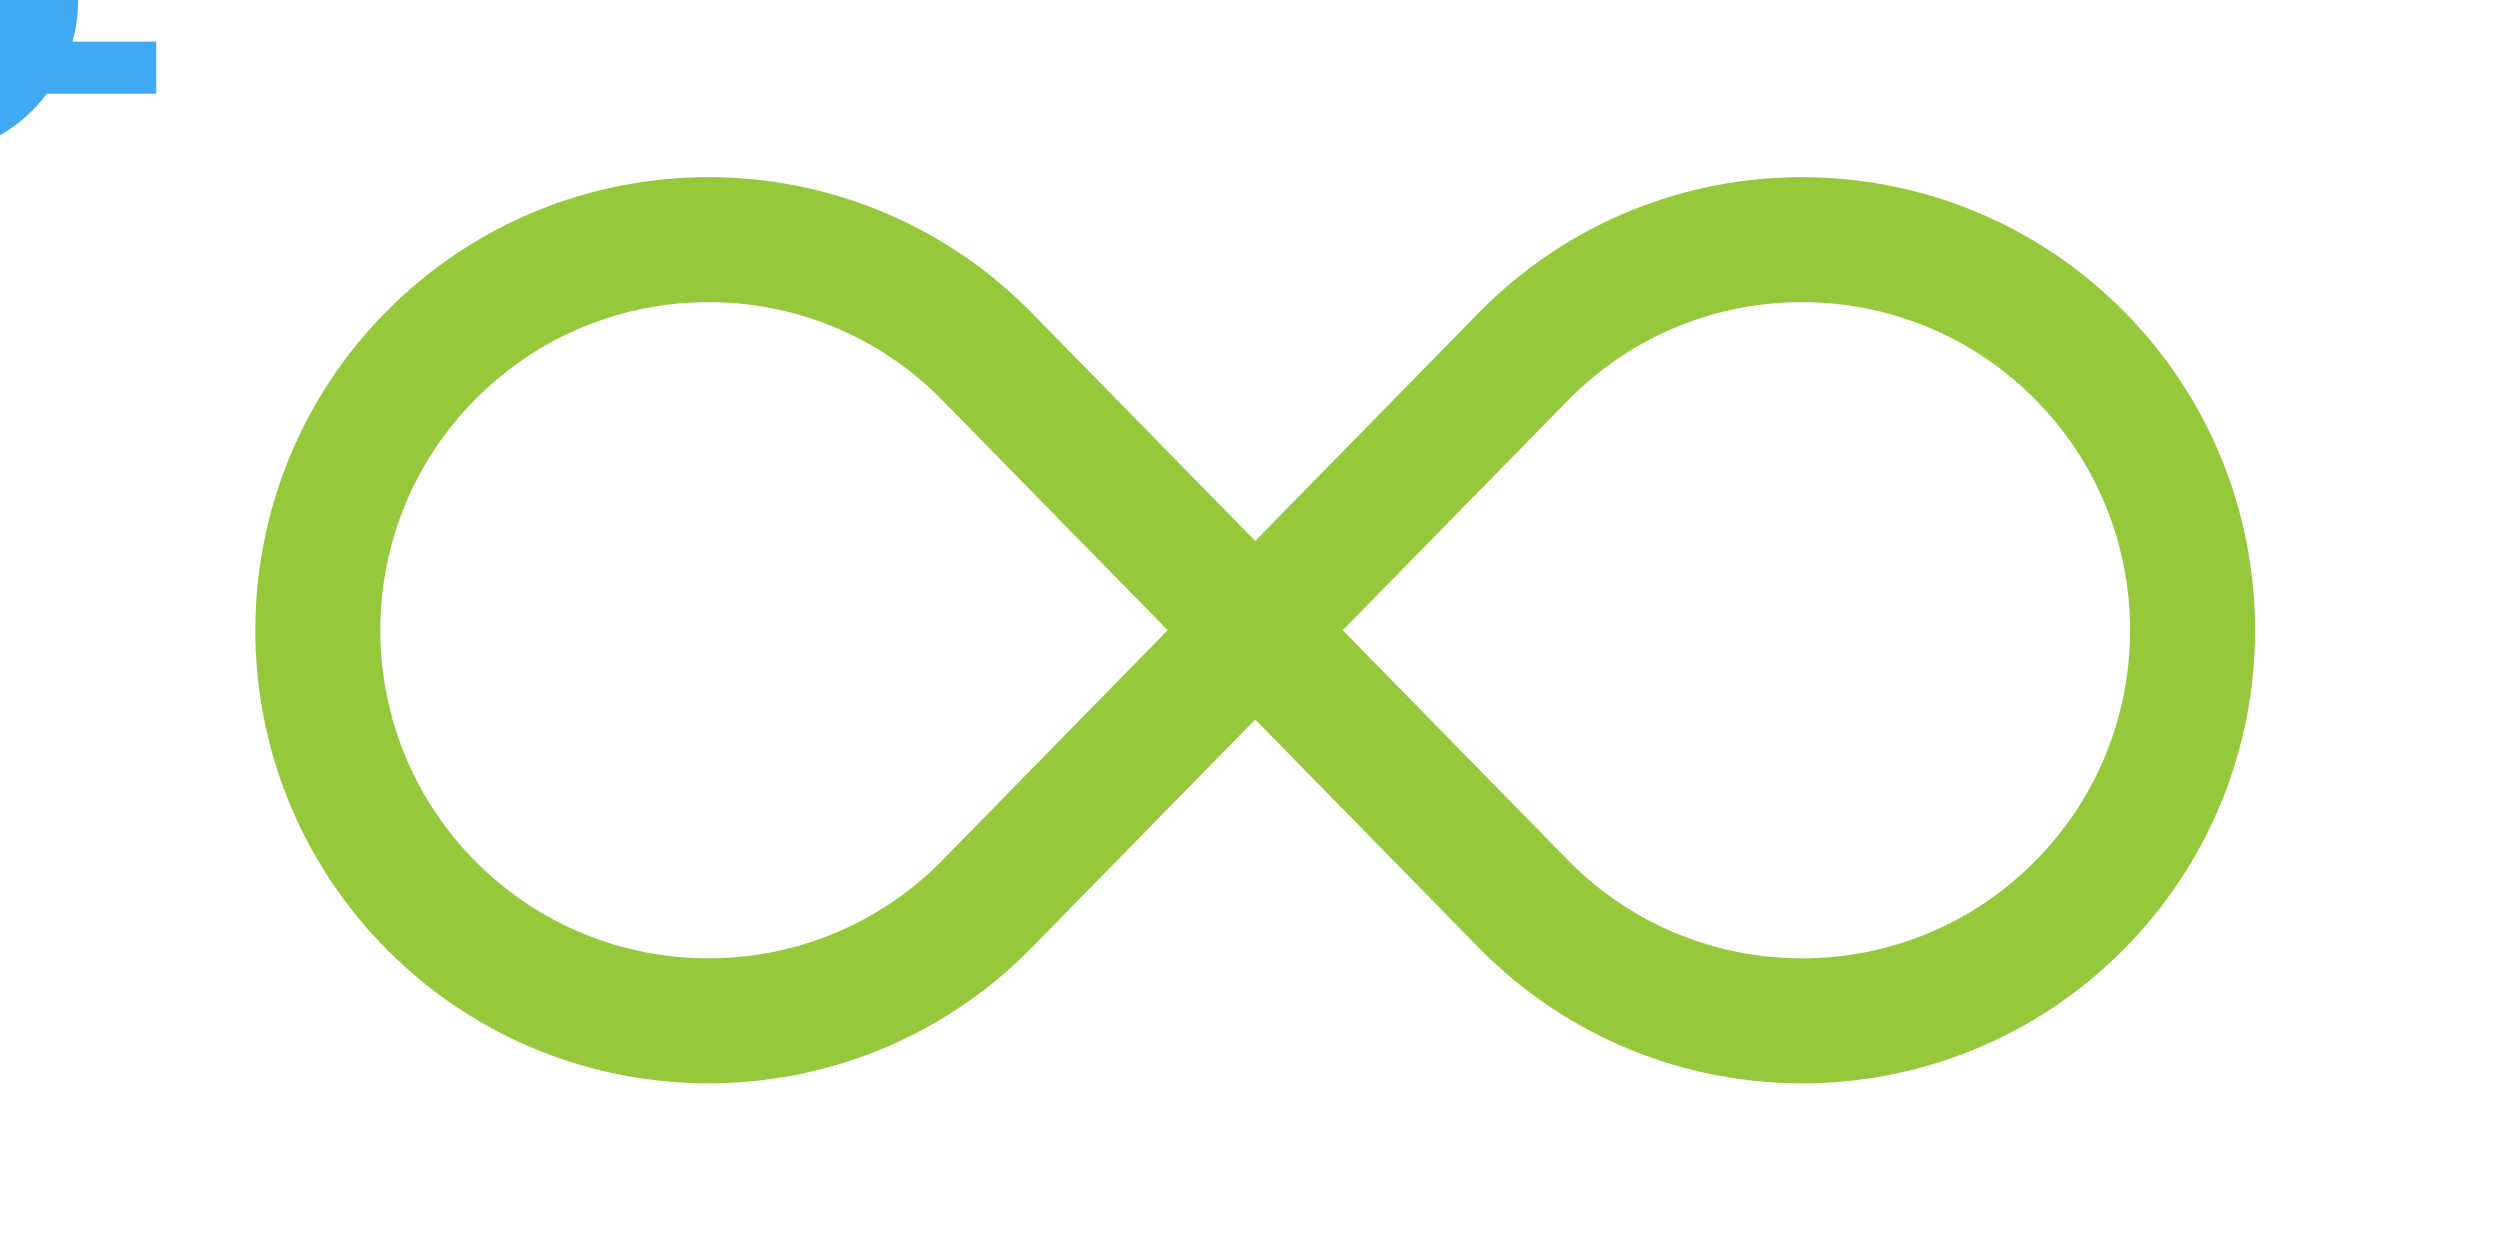 <?xml version="1.0" encoding="UTF-8" standalone="no"?>
<svg
   xmlns:dc="http://purl.org/dc/elements/1.1/"
   xmlns:cc="http://creativecommons.org/ns#"
   xmlns:rdf="http://www.w3.org/1999/02/22-rdf-syntax-ns#"
   xmlns:svg="http://www.w3.org/2000/svg"
   xmlns="http://www.w3.org/2000/svg"
   viewBox="0 0 240 120"
   height="120px"
   width="240px"
   y="0px"
   x="0px"
   id="preloader"
   version="1.1">
  <defs
     id="defs11" />
  <style
     id="style2"
     type="text/css"><![CDATA[
#plug, #socket {
    fill: #3fa9f5;
}
#loop-normal {
    fill: none;
    stroke: #96c83c;
    stroke-width: 12;
}
    #loop-offset { display: none }

  ]]></style>
  <path
     d="M120.5,60.5L146.48,87.02c14.64,14.64,38.39,14.65,53.03,0s14.64-38.39,0-53.03s-38.39-14.65-53.03,0L120.5,60.5 L94.52,87.02c-14.64,14.64-38.39,14.64-53.03,0c-14.64-14.64-14.64-38.39,0-53.03c14.65-14.64,38.39-14.65,53.03,0z"
     class="st1"
     id="loop-normal">
    <animate
       repeatCount="indefinite"
       dur="2s"
       begin="0s"
       to="450 50"
       from="500, 50"
       attributeType="XML"
       attributeName="stroke-dasharray" />
    <animate
       repeatCount="indefinite"
       dur="2s"
       begin="0s"
       to="-540"
       from="-40"
       attributeType="XML"
       attributeName="stroke-dashoffset" />
  </path>
  <path
     d="M146.48,87.02c14.64,14.64,38.39,14.65,53.03,0s14.64-38.39,0-53.03s-38.39-14.65-53.03,0L120.5,60.5 L94.52,87.02c-14.64,14.64-38.39,14.64-53.03,0c-14.64-14.64-14.64-38.39,0-53.03c14.65-14.64,38.39-14.65,53.03,0L120.5,60.5 L146.48,87.02z"
     id="loop-offset" />
  <path
     d="M7.5,0c0,8.28-6.72,15-15,15l0-30C0.78-15,7.5-8.28,7.5,0z"
     id="socket" />
  <path
     d="M0,9l15,0l0-5H0v-8.5l15,0l0-5H0V-15c-8.29,0-15,6.71-15,15c0,8.28,6.71,15,15,15V9z"
     id="plug" />
  <animateMotion
     keySplines="0.42, 0, 0.58, 1"
     keyTimes="0;1"
     calcMode="linear"
     repeatCount="indefinite"
     rotate="auto"
     dur="2s"
     href="#plug">
    <mpath
       href="#loop-normal" />
  </animateMotion>
  <animateMotion
     keySplines="0.42, 0, 0.58, 1"
     keyTimes="0;1"
     calcMode="linear"
     repeatCount="indefinite"
     rotate="auto"
     dur="2s"
     href="#socket">
    <mpath
       href="#loop-offset" />
  </animateMotion>
</svg>
